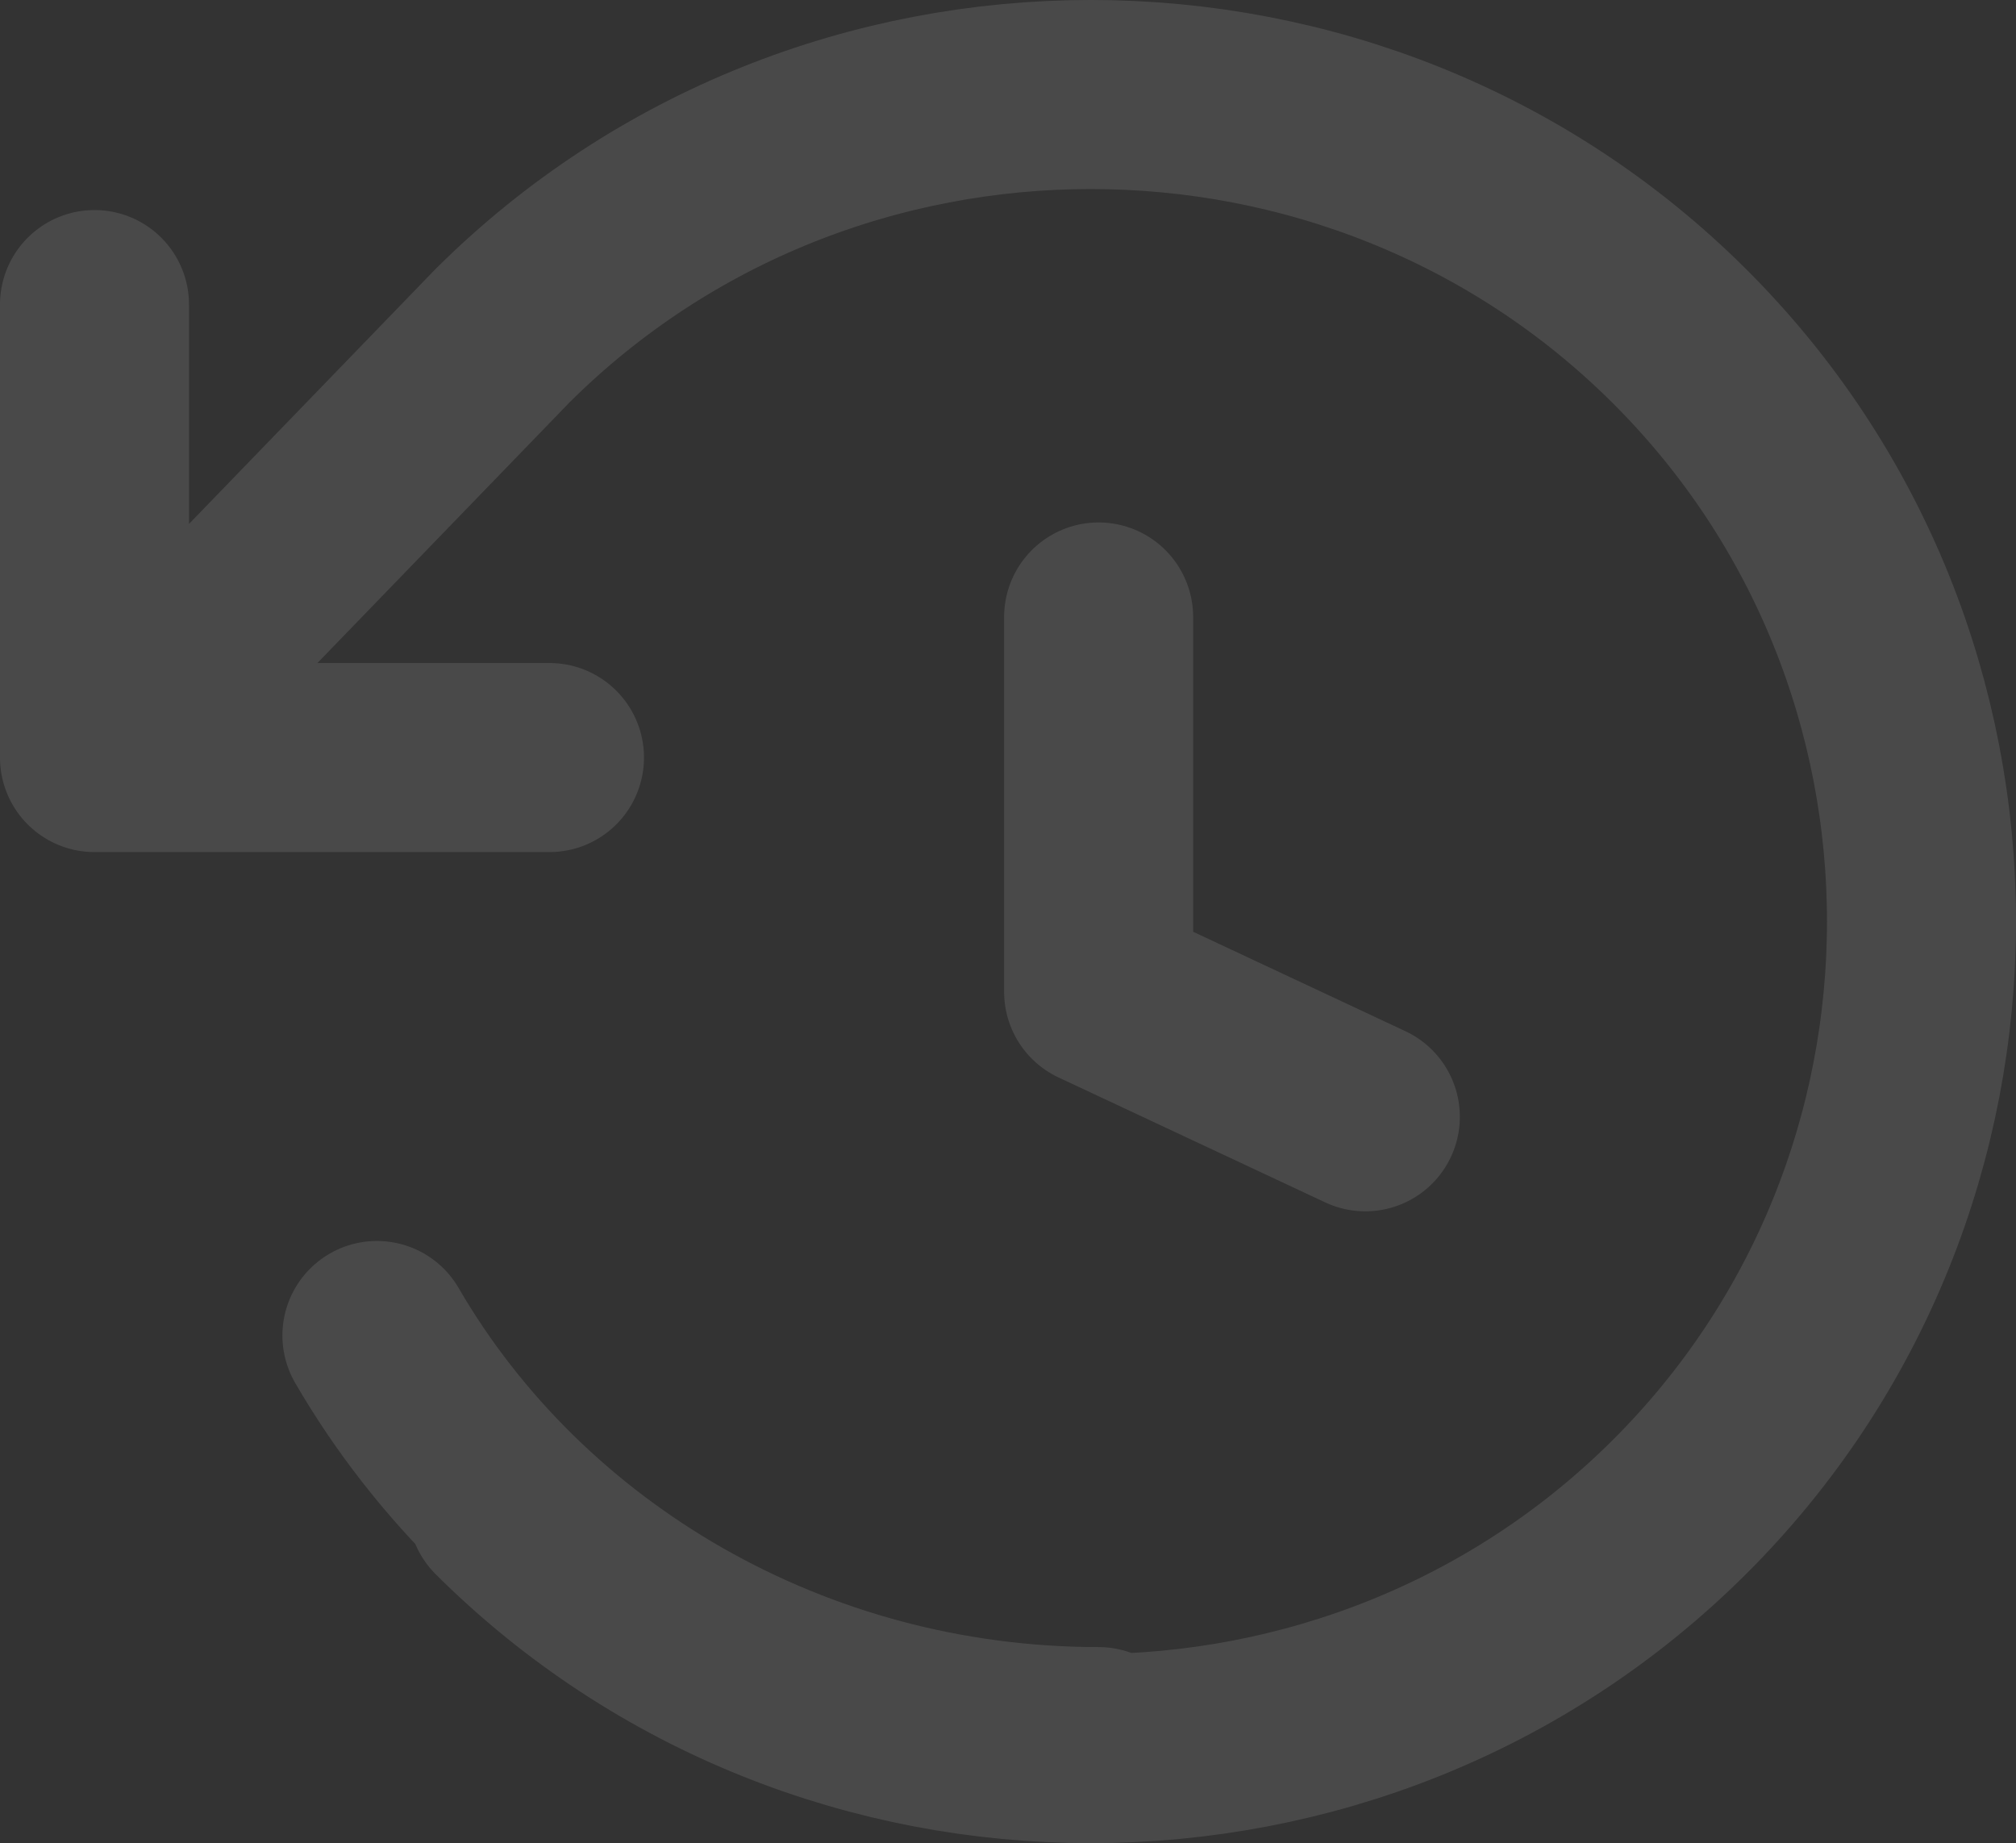 <svg width="128" height="117" viewBox="0 0 128 117" fill="none" xmlns="http://www.w3.org/2000/svg">
<rect x="0" y="0" width="128" height="117" fill="#333333" stroke="none"/>
<path opacity="0.11" d="M31.9 95.683C52.418 116.106 86.093 116.106 106.611 95.683C127.13 75.259 127.13 41.741 106.611 21.317C86.093 0.894 52.418 0.894 31.9 21.317L6 48.089M6 48.089V19.334M6 48.089H34.888M69.754 39.165V62.962L86.688 70.894M69.754 110.556C50.366 110.556 32.986 100.357 23.931 84.776" stroke="white" stroke-width="12" stroke-miterlimit="10" stroke-linecap="round" stroke-linejoin="round"/>
</svg>

